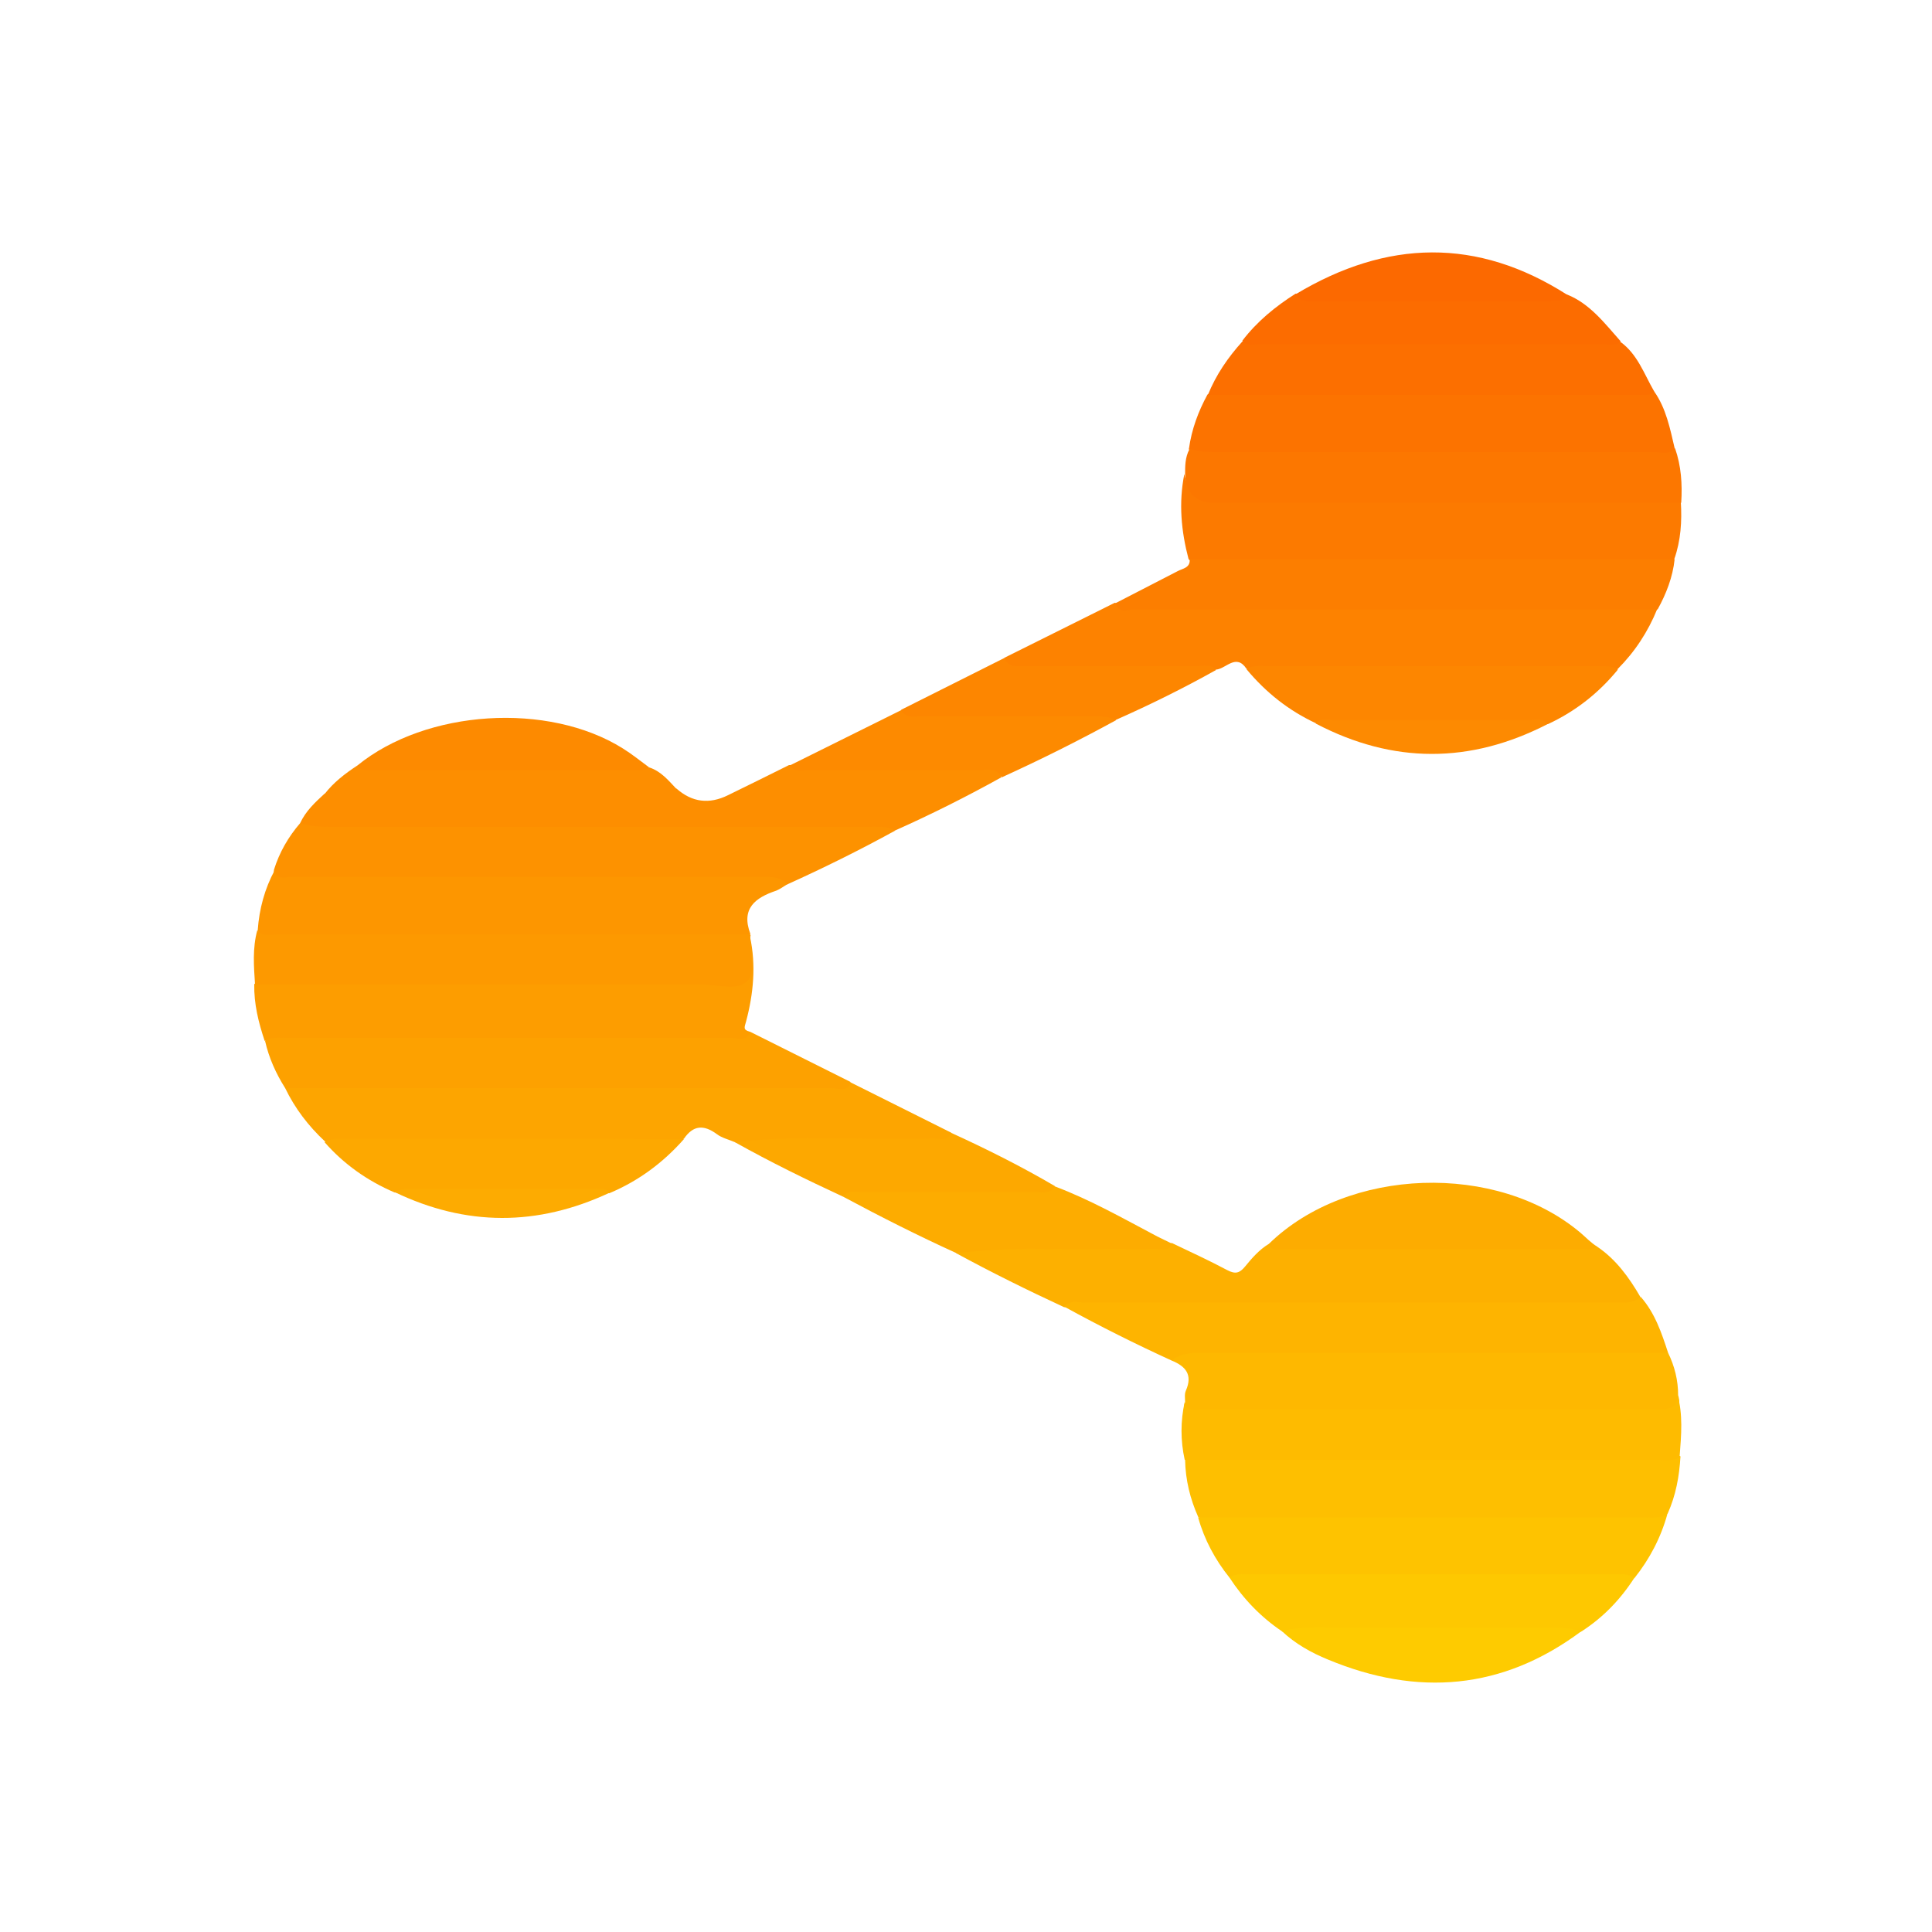 <svg xmlns="http://www.w3.org/2000/svg" id="Capa_1" viewBox="0 0 50 50"><defs><style>.cls-1{fill:#fd8600;}.cls-2{fill:#fc7a00;}.cls-3{fill:#fd8a00;}.cls-4{fill:#feb800;}.cls-5{fill:#fdac00;}.cls-6{fill:#febb00;}.cls-7{fill:#fec800;}.cls-8{fill:#fc7700;}.cls-9{fill:#feb400;}.cls-10{fill:#fd9600;}.cls-11{fill:#fd9200;}.cls-12{fill:#fdb000;}.cls-13{fill:#fda800;}.cls-14{fill:#fecb00;}.cls-15{fill:#fd9900;}.cls-16{fill:#fdab01;}.cls-17{fill:#fc6900;}.cls-18{fill:#fc6c00;}.cls-19{fill:#fda100;}.cls-20{fill:#fc7e00;}.cls-21{fill:#fec300;}.cls-22{fill:#fd8200;}.cls-23{fill:#fd8e00;}.cls-24{fill:#fd9d00;}.cls-25{fill:#fc7300;}.cls-26{fill:#fc6f00;}.cls-27{fill:#febf00;}.cls-28{fill:#fd8a01;}.cls-29{fill:#fda500;}</style></defs><path class="cls-22" d="M25.98,17.03l2.87-1.43c.3,.07,.6,.02,.9,.02,4.07,0,8.14,0,12.21,0,.31,0,.64-.04,.93,.14-.24,.59-.58,1.11-1.03,1.56-.15,.05-.31,.05-.47,.05-2.87,0-5.75,0-8.62,0-.17,0-.35,0-.51-.06-.27-.41-.53,0-.79,.02-1.64,.08-3.27,.03-4.91,.03-.23,0-.55,.07-.57-.34Z"></path><path class="cls-12" d="M30.33,32.17c.48,.23,.96,.45,1.43,.7,.21,.11,.32,.08,.46-.09,.18-.22,.37-.44,.62-.59,2.54,.02,5.09,0,7.63,0,.29,0,.57,.01,.86,.07,.49,.33,.83,.8,1.12,1.3-.05,.24-.25,.25-.44,.28-.2,.03-.4,.02-.6,.02-4.37,0-8.73,0-13.1,0-.26,0-.51-.06-.77-.03-.95-.44-1.88-.9-2.8-1.4,.35-.25,.76-.23,1.16-.23,1.42,0,2.84-.04,4.26,.02,.06,0,.11-.02,.16-.05Z"></path><path class="cls-29" d="M22.01,28.01l2.6,1.3c.08,.22-.1,.24-.23,.27-.17,.04-.34,.03-.52,.03-1.46,.01-2.91-.03-4.37,.02-.16,0-.31-.03-.47-.07-.16-.07-.34-.11-.47-.21-.34-.25-.61-.23-.85,.12-.23,.11-.47,.13-.71,.13-2.7,0-5.41,0-8.11,0-.16,0-.32,0-.47-.06-.43-.4-.78-.86-1.03-1.38,.16-.16,.37-.14,.57-.14,4.5,0,9.01,0,13.51,0,.18,0,.37,.09,.55-.01Z"></path><path class="cls-11" d="M23.16,21.5c-.91,.5-1.84,.96-2.79,1.39-3.36-.11-6.72-.02-10.09-.05-.91,0-1.82,.01-2.73-.01-.19,0-.51,.08-.46-.32,.14-.45,.37-.85,.68-1.21,.1-.06,.22-.07,.33-.07,4.74,.04,9.49,0,14.23,.02,.29,0,.62-.09,.82,.23Z"></path><path class="cls-10" d="M7.1,22.51c.06,.29,.29,.18,.45,.18,3.27,0,6.54,0,9.81,0,.79,0,1.58,0,2.38,0,.23,0,.46,.01,.64,.19-.1,.06-.19,.13-.29,.17-.54,.18-.92,.46-.67,1.12-.17,.15-.37,.14-.57,.14-3.86,0-7.72,0-11.58,0-.21,0-.51,.11-.6-.24,.04-.55,.18-1.07,.44-1.55Z"></path><path class="cls-2" d="M43.5,12.99c.03,.5,0,1-.17,1.48-.17,.14-.37,.14-.58,.14-3.81,0-7.61,0-11.42,0-.2,0-.41,.02-.57-.14-.19-.72-.26-1.45-.11-2.2,.13,.63,.61,.59,1.1,.59,3.67-.01,7.33,0,11,0,.26,0,.52-.05,.75,.14Z"></path><path class="cls-4" d="M30.67,36.29c0-.1-.02-.21,.02-.3,.18-.41,0-.63-.37-.78,0-.25,.21-.25,.36-.29,.24-.07,.49-.05,.73-.05,3.65,0,7.31,0,10.96,0,.27,0,.55-.02,.8,.14,.17,.35,.26,.71,.26,1.1,.1,.32-.06,.46-.35,.5-.13,.02-.26,.02-.39,.02-3.78,0-7.56,0-11.35,0-.16,0-.32,0-.47-.04-.15-.04-.28-.1-.2-.3Z"></path><path class="cls-9" d="M43.17,35.01c-4,0-8,0-12,0-.3,0-.6,0-.85,.2-.94-.43-1.86-.89-2.77-1.39,.14-.19,.34-.11,.52-.11,4.58,0,9.16,0,13.74,0,.23,0,.47,.03,.65-.15,.37,.42,.54,.93,.71,1.45Z"></path><path class="cls-27" d="M43.49,37.7c-.03,.51-.12,1-.33,1.47-.17,.27-.45,.22-.7,.22-1.69,0-3.38,0-5.07,0-1.89,0-3.78,0-5.67,0-.24,0-.49,.03-.71-.13-.21-.47-.33-.96-.34-1.48,.17-.17,.4-.14,.61-.14,3.95,0,7.89,0,11.84,0,.13,0,.26,0,.38,.06Z"></path><path class="cls-19" d="M22.01,28.01c-.09,.27-.31,.15-.48,.15-4.72,0-9.44,0-14.15,0-.24-.38-.42-.78-.52-1.22,.17-.28,.45-.22,.7-.22,2.06,0,4.13,0,6.19,0,1.85,0,3.69-.03,5.54,.02,.05,0,.08-.02,.12-.04l2.6,1.3Z"></path><path class="cls-25" d="M30.77,11.61c.07-.5,.24-.96,.48-1.4,.19-.13,.41-.13,.62-.13,3.49,0,6.98,0,10.47,0,.16,0,.31,.03,.47,.05,.31,.44,.41,.96,.53,1.47,0,.21-.17,.2-.3,.23-.14,.03-.29,.02-.43,.02-3.67,0-7.33,0-11,0-.29,0-.62,.07-.84-.22Z"></path><path class="cls-24" d="M19.41,26.71c-.09,.27-.32,.15-.48,.15-3.84,0-7.68,0-11.53,0-.19,0-.38-.03-.55,.08-.16-.48-.28-.96-.27-1.47,.22-.19,.49-.14,.75-.14,3.67,0,7.34,0,11.01,0,.14,0,.29,0,.43,0,.34,.02,.51-.12,.5-.48,0-.21-.04-.44,.14-.61,.16,.74,.09,1.47-.1,2.19-.04,.15-.09,.22,.09,.27Z"></path><path class="cls-20" d="M30.78,14.47h12.56c-.05,.47-.22,.9-.44,1.3-.24,0-.48,0-.72,0-4.28,0-8.56,0-12.84,0-.16,0-.39,.12-.47-.16,.54-.28,1.07-.55,1.61-.83,.13-.07,.32-.08,.31-.3Z"></path><path class="cls-21" d="M31,39.27c3.85,0,7.71,0,11.56,0,.2,0,.41,.03,.59-.08-.17,.61-.46,1.16-.85,1.65-.15,.05-.31,.05-.47,.05-3.17,0-6.33,0-9.5,0-.17,0-.35,0-.51-.06-.37-.46-.65-.98-.81-1.55Z"></path><path class="cls-6" d="M43.49,37.7c-.17,.12-.36,.08-.55,.08-4.09,0-8.19,0-12.28,0-.11-.5-.11-1,0-1.5,.05,.29,.28,.19,.45,.19,2.4,0,4.81,0,7.21,0,1.54,0,3.08,0,4.62,0,.28,0,.49-.04,.47-.39,.15,.53,.1,1.06,.06,1.6Z"></path><path class="cls-23" d="M23.16,21.5c-.2-.13-.42-.1-.63-.1-4.66,0-9.33,0-13.99,0-.26,0-.52-.02-.77-.1,.14-.31,.39-.54,.63-.76,.21-.07,.43-.06,.64-.06,2.51,0,5.02,0,7.52,0,.32,0,.63-.01,.95-.07q.6,.53,1.33,.17c.53-.26,1.06-.52,1.58-.78,1.62-.03,3.23-.02,4.85,0,.25,0,.58-.09,.64,.32-.9,.5-1.82,.96-2.76,1.38Z"></path><path class="cls-15" d="M19.42,24.25s0,.03,0,.04c-.05,.38,.17,.88-.1,1.12-.26,.23-.75,.07-1.13,.07-3.86,0-7.72,0-11.59,0-.03-.47-.07-.94,.06-1.41,.14,.18,.35,.11,.52,.11,4.08,0,8.15,0,12.23,0,.02,.02,.02,.05,0,.07Z"></path><path class="cls-8" d="M30.77,11.61c.22,.07,.45,.09,.68,.09,3.79,0,7.58,0,11.37,0,.18,0,.38,.08,.53-.1,.16,.46,.19,.93,.16,1.41-4.03,0-8.05,0-12.08,0q-.72,0-.76-.72c0-.23,0-.45,.11-.66Z"></path><path class="cls-26" d="M42.82,10.12c-.08,.11-.2,.1-.31,.1-3.75,0-7.5,0-11.25,0,.21-.52,.52-.97,.89-1.38,.2-.05,.4-.05,.6-.05,2.75,0,5.5,0,8.25,0,.32,0,.63,0,.94,.06,.44,.32,.61,.83,.87,1.28Z"></path><path class="cls-7" d="M31.82,40.82c.16-.1,.33-.08,.5-.08,3.14,0,6.29,0,9.43,0,.19,0,.38-.02,.55,.09-.36,.56-.81,1.03-1.37,1.39-.21,.1-.42,.05-.64,.05-2.23,0-4.46-.03-6.69,.02-.15,0-.29,0-.42-.07-.55-.37-1-.84-1.36-1.39Z"></path><path class="cls-1" d="M32.26,17.32c.15-.11,.33-.08,.5-.08,2.85,0,5.7,0,8.56,0,.19,0,.38-.02,.55,.09-.5,.61-1.1,1.08-1.81,1.41-1.81,.06-3.62,.01-5.44,.03-.19,0-.37-.06-.56-.05-.71-.33-1.3-.8-1.8-1.4Z"></path><path class="cls-5" d="M41.33,32.26c-.11,.1-.24,.07-.37,.07-2.57,0-5.15,0-7.72,0-.14,0-.33,.08-.4-.14,2.04-1.99,5.9-2.12,8.07-.28,.14,.12,.26,.25,.42,.35Z"></path><path class="cls-13" d="M8.41,29.55c.12-.06,.24-.08,.37-.08,2.97,0,5.95,0,8.92,.01-.54,.61-1.17,1.08-1.93,1.4-1.85,.03-3.7,.08-5.56-.02-.7-.3-1.31-.73-1.81-1.3Z"></path><path class="cls-18" d="M41.94,8.84c-.13,.13-.3,.07-.45,.07-2.96,0-5.93,0-8.89,0-.15,0-.32,.06-.45-.09,.38-.5,.86-.89,1.38-1.22,.4,.07,.8,.05,1.2,.05,1.87,0,3.74,0,5.61,0,.07,0,.14,0,.21-.03,.6,.24,.98,.75,1.39,1.21Z"></path><path class="cls-5" d="M30.33,32.17c-.06,.23-.25,.15-.39,.15-1.02,0-2.04,.01-3.05,0-.72-.01-1.43,.03-2.14,.11-.99-.45-1.96-.94-2.93-1.46,.07-.33,.34-.25,.55-.25,1.3-.01,2.6,0,3.89,0,.34,0,.69,.03,1.03-.02,.93,.35,1.79,.84,2.66,1.3,.12,.06,.25,.12,.37,.18Z"></path><path class="cls-3" d="M25.92,20.12c-.11-.25-.33-.19-.52-.19-1.5,0-2.99,0-4.49,0-.16,0-.35,.07-.47-.12,.96-.48,1.92-.95,2.88-1.43,.9,.06,1.81,.02,2.71,.03,.75,0,1.5,0,2.24,0,.22,0,.47-.03,.61,.23-.97,.53-1.95,1.02-2.96,1.48Z"></path><path class="cls-13" d="M27.3,30.69c-.11,.22-.32,.16-.5,.16-1.5,0-3,0-4.5,0-.16,0-.35-.07-.48,.12-.95-.44-1.89-.9-2.8-1.41,1.71-.21,3.44-.04,5.15-.1,.15,0,.36,.1,.43-.15,.92,.42,1.82,.87,2.69,1.38Z"></path><path class="cls-1" d="M28.88,18.64c-.17-.1-.36-.1-.54-.1-1.51,0-3.02,0-4.53,0-.18,0-.38,.05-.49-.17,.89-.45,1.78-.89,2.67-1.34,.1,.25,.32,.21,.51,.21,1.5,0,2.99,0,4.49,0,.16,0,.35-.07,.48,.1-.84,.47-1.71,.9-2.59,1.29Z"></path><path class="cls-14" d="M33.18,42.21c.42-.11,.85-.09,1.28-.09,1.9,0,3.8,0,5.7,0,.26,0,.52,.02,.76,.1-2.04,1.52-4.24,1.69-6.55,.73-.44-.18-.85-.41-1.2-.74Z"></path><path class="cls-3" d="M9.25,19.81c1.78-1.45,4.94-1.65,6.87-.44,.24,.15,.45,.32,.68,.49-.14,.3-.41,.21-.64,.21-1.91,.01-3.81,0-5.72,0-.27,0-.55,.02-.82-.01-.16-.02-.37,.01-.37-.25Z"></path><path class="cls-17" d="M40.56,7.63c-.09,.17-.25,.16-.41,.16-2.06,0-4.11,0-6.17,0-.17,0-.35,.02-.44-.18,2.35-1.41,4.69-1.47,7.02,.02Z"></path><path class="cls-23" d="M9.25,19.81c.09,.16,.25,.12,.39,.12,2.28,0,4.56,0,6.84,0,.11,0,.23,.02,.32-.07,.31,.1,.5,.34,.71,.56-.08,.21-.25,.21-.43,.21-2.79,0-5.57,0-8.36,0-.11,0-.23,.03-.32-.08,.23-.3,.53-.53,.85-.74Z"></path><path class="cls-28" d="M34.05,18.72c.11-.14,.26-.09,.4-.09,1.73,0,3.46,0,5.2,0,.14,0,.29-.04,.4,.11-2,1.03-4,1.03-5.99-.01Z"></path><path class="cls-16" d="M10.22,30.85c.14-.09,.3-.09,.46-.09,1.57,0,3.14,0,4.7,0,.14,0,.29-.04,.39,.11-1.86,.87-3.71,.87-5.56-.02Z"></path></svg>